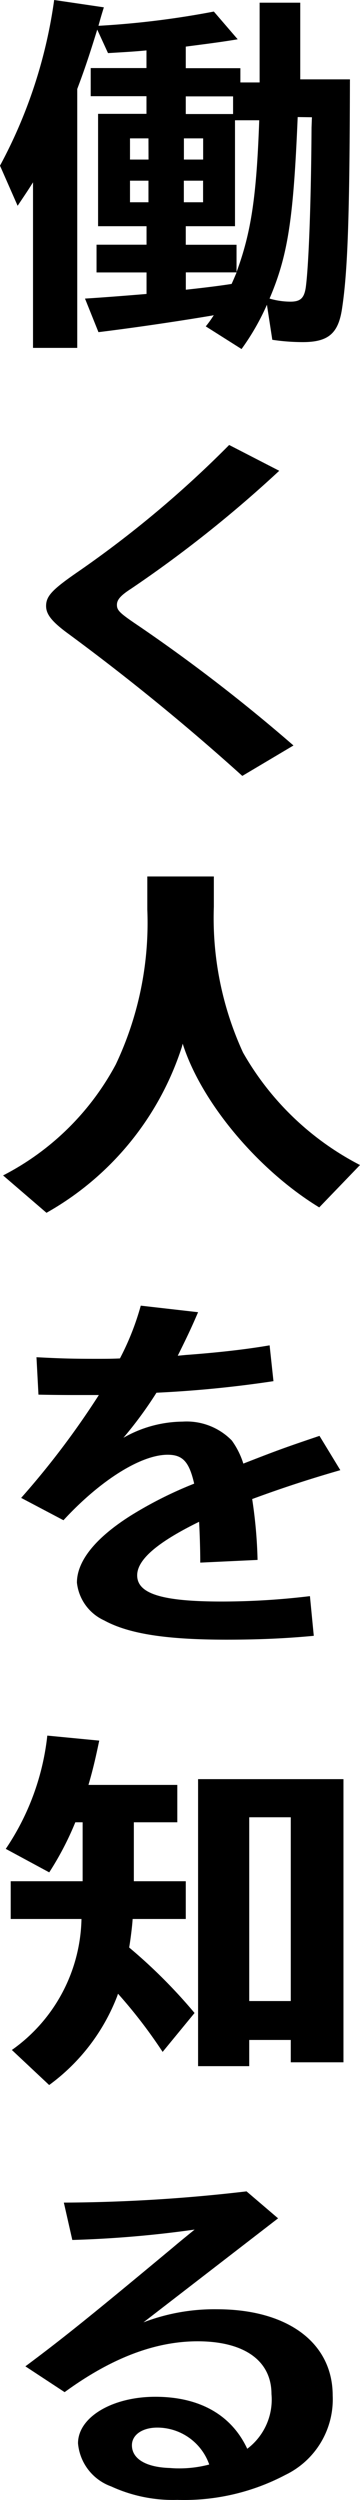 <svg xmlns="http://www.w3.org/2000/svg" width="22.464" height="155.736" viewBox="0 0 22.464 155.736">
  <path id="パス_1559" data-name="パス 1559" d="M.192-17.088c1.272-.168,2.088-.264,3.24-.456L1.944-19.272a54.567,54.567,0,0,1-7.2.888c.144-.528.168-.6.336-1.152l-3.1-.456A30.507,30.507,0,0,1-11.4-9.672l1.1,2.5c.48-.72.648-.96.96-1.464V1.68h2.76V-14.448c.36-.96.648-1.752,1.248-3.7l.672,1.464c1.224-.072,1.7-.1,2.4-.168v1.1h-3.48v1.752h3.48v1.1H-5.28V-5.9h3.024v1.152h-3.12v1.728h3.12V-1.68c-.864.072-2.64.216-3.84.288L-5.256.7C-3.072.432-.456.048,1.7-.312a2.079,2.079,0,0,0,.24-.048,6.642,6.642,0,0,1-.5.7L3.672,1.752a14.9,14.9,0,0,0,1.584-2.76l.336,2.184a12.85,12.85,0,0,0,1.9.144C9.072,1.32,9.7.792,9.936-.72c.36-2.328.48-5.736.5-14.328h-3.1v-4.776H4.8v4.968H3.6v-.888H.192Zm0,3.1H3.144v1.1H.192Zm7.872,1.3-.024.648C8.016-7.7,7.872-3.5,7.68-2.088c-.1.672-.336.888-.96.888a4.7,4.7,0,0,1-1.3-.192C6.576-4.1,6.912-6.384,7.176-12.7ZM4.776-12.5c-.168,4.728-.5,6.984-1.416,9.456v-1.7H.192V-5.9H3.264v-6.6Zm-4.7,2.448v-1.32h1.2v1.32Zm-2.208,0H-3.288v-1.32h1.152ZM.072-7.392V-8.736h1.2v1.344Zm-2.208,0H-3.288V-8.736h1.152Zm5.5,4.368c-.12.288-.192.456-.312.72-.456.072-1.3.192-2.856.36v-1.08ZM6.912,26.448a104.549,104.549,0,0,0-9.576-7.392c-1.248-.84-1.44-1.008-1.44-1.368,0-.312.216-.576.888-1.008a76.645,76.645,0,0,0,9.24-7.344L2.9,7.728a66.586,66.586,0,0,1-9.36,7.848c-1.68,1.152-2.064,1.56-2.064,2.184,0,.5.336.936,1.224,1.608A141.086,141.086,0,0,1,3.72,28.344Zm-4.968,8.16H-2.208v2.064A20.585,20.585,0,0,1-4.176,46.32a16.539,16.539,0,0,1-7.032,6.912L-8.5,55.56A18.306,18.306,0,0,0-.048,45.216L0,45.024c1.152,3.648,4.7,7.872,8.52,10.2l2.544-2.64a17.751,17.751,0,0,1-7.3-7.008A20.056,20.056,0,0,1,1.944,36.5ZM-9,66.888c1.128.024,1.968.024,2.352.024h1.416A51.763,51.763,0,0,1-10.08,73.32l2.64,1.392c2.28-2.472,4.824-4.08,6.5-4.08.936,0,1.344.432,1.656,1.8a24.7,24.7,0,0,0-3.96,1.992C-5.448,75.816-6.6,77.256-6.6,78.6a2.931,2.931,0,0,0,1.7,2.352c1.536.84,3.888,1.2,7.632,1.2,1.944,0,3.672-.072,5.448-.24l-.24-2.472a46.074,46.074,0,0,1-5.5.336c-3.72,0-5.28-.48-5.28-1.632,0-.984,1.272-2.064,3.864-3.336.024.432.072,1.536.072,2.544l3.576-.168a29.208,29.208,0,0,0-.336-3.792c1.824-.672,3.5-1.224,5.5-1.8l-1.3-2.136c-2.136.72-2.664.912-4.752,1.728a4.973,4.973,0,0,0-.72-1.44A3.937,3.937,0,0,0,0,68.568a7.571,7.571,0,0,0-3.7,1.008,24.743,24.743,0,0,0,2.064-2.808,71.3,71.3,0,0,0,7.3-.72l-.24-2.232c-1.536.264-3.288.456-5.232.6l-.5.048C.168,63.5.5,62.832.96,61.752l-3.576-.408a16.578,16.578,0,0,1-1.3,3.288c-.528.024-.864.024-1.464.024-1.584,0-2.3-.024-3.744-.1Zm5.952,26.64H-.336V91.2H-5.88c.288-.984.456-1.728.672-2.76l-3.24-.312a15.585,15.585,0,0,1-2.592,7.056l2.712,1.464A18.912,18.912,0,0,0-6.7,93.528h.456V97.2h-4.488v2.352h4.416a10.238,10.238,0,0,1-4.344,8.16l2.328,2.184a12.365,12.365,0,0,0,4.248-5.544l.024-.072.024-.072a30.932,30.932,0,0,1,2.784,3.624l1.992-2.424a32.738,32.738,0,0,0-4.08-4.08c.072-.408.192-1.32.216-1.776H.192V97.2h-3.24Zm13.08-2.688H.96v17.88H4.152v-1.632H6.744v1.392h3.288Zm-5.88,2.376H6.744v11.448H4.152ZM-.192,135.744h.048a13.553,13.553,0,0,0,6.552-1.56A5.227,5.227,0,0,0,9.36,129.24c0-3.288-2.808-5.376-7.224-5.376a12.356,12.356,0,0,0-4.584.816l8.4-6.48-1.968-1.68a101.053,101.053,0,0,1-11.4.7l.528,2.328A68.537,68.537,0,0,0,.744,118.9c-.408.336-.864.7-1.368,1.128-5.136,4.272-6.84,5.64-9.192,7.392l2.448,1.608c2.928-2.136,5.664-3.168,8.3-3.168,2.9,0,4.608,1.2,4.608,3.288a3.834,3.834,0,0,1-1.512,3.408c-.984-2.112-2.976-3.24-5.736-3.24-2.688,0-4.824,1.272-4.824,2.9A3.142,3.142,0,0,0-4.464,134.9a9.242,9.242,0,0,0,4.128.84Zm-.624-1.992c-1.488-.048-2.352-.576-2.352-1.416,0-.648.648-1.1,1.584-1.1a3.439,3.439,0,0,1,3.24,2.3,7.288,7.288,0,0,1-1.992.24C-.408,133.776-.5,133.776-.816,133.752Z" transform="translate(11.4 19.992)"/>
</svg>
